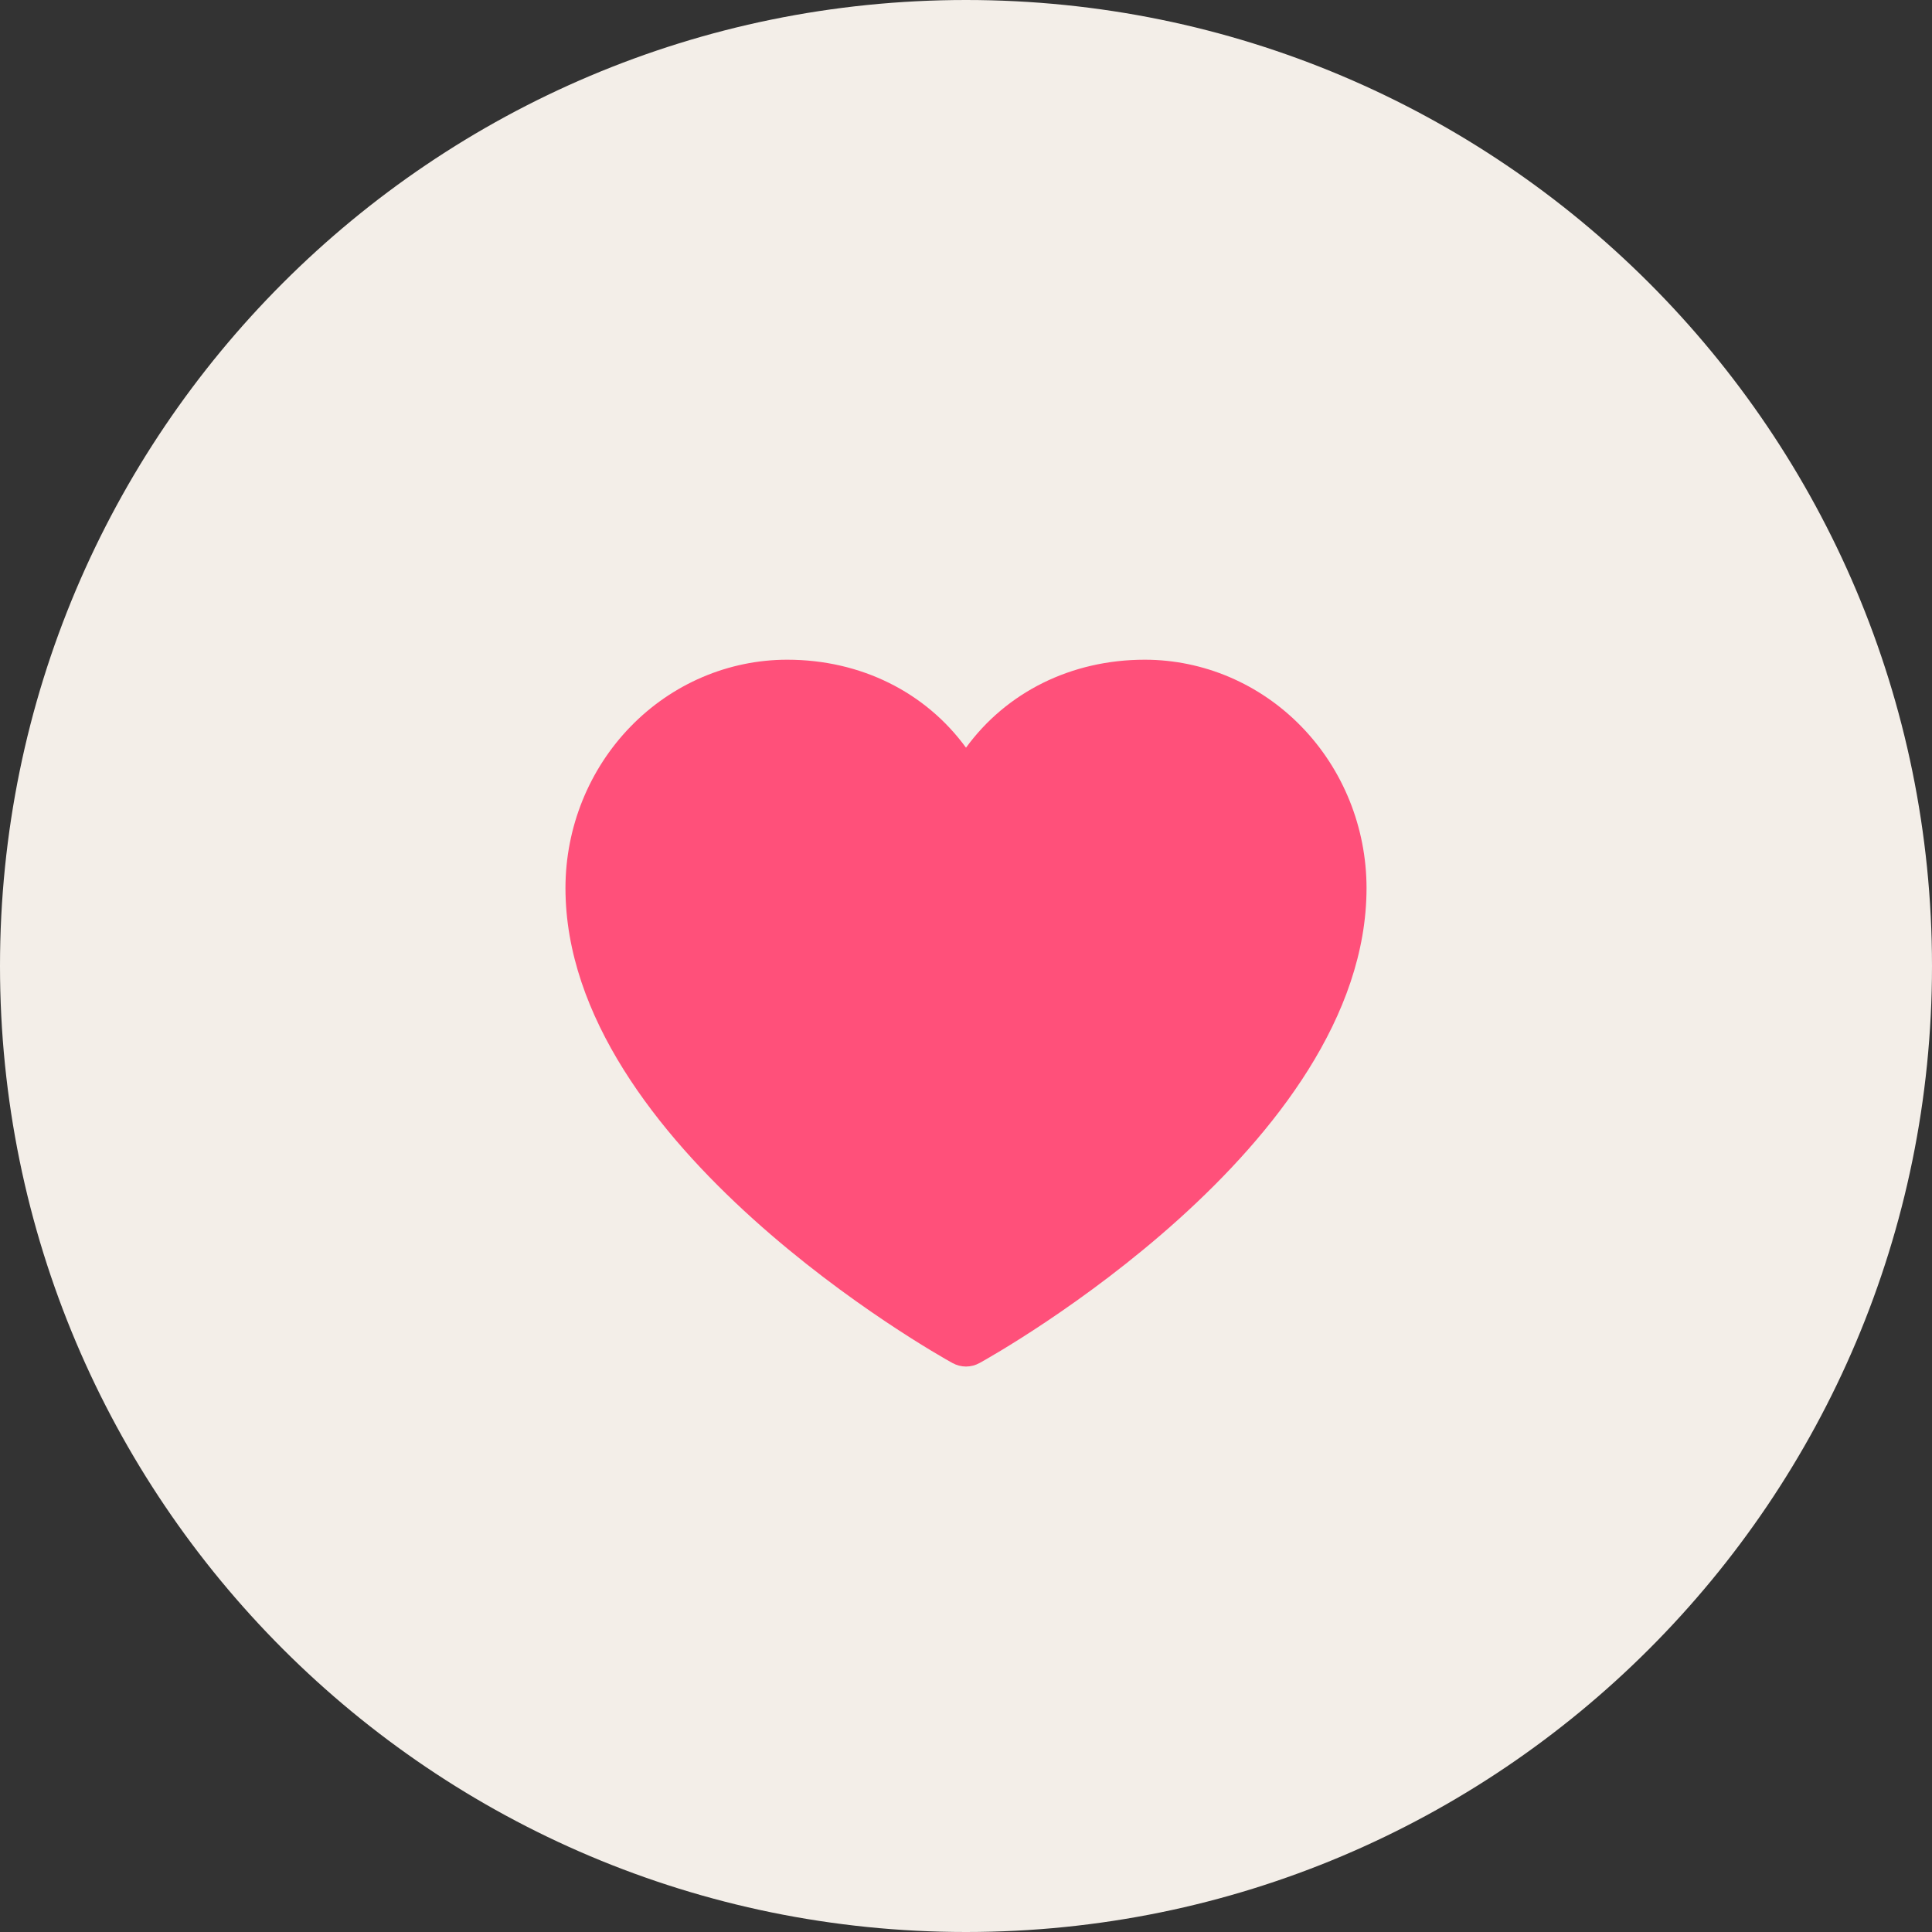 <?xml version="1.0" encoding="UTF-8"?> <svg xmlns="http://www.w3.org/2000/svg" width="41" height="41" viewBox="0 0 41 41" fill="none"><rect x="0" y="0" width="41" height="41" fill="#333333" stroke="none"/><g clip-path="url(#clip0_604_65)"><path d="M41 20.5C41 9.178 31.822 0 20.5 0C9.178 0 0 9.178 0 20.5C0 31.822 9.178 41 20.5 41C31.822 41 41 31.822 41 20.5Z" fill="#F3EEE8"></path><path d="M29 18.845C29 24.315 21.123 28.742 20.788 28.925C20.699 28.974 20.6 29 20.5 29C20.4 29 20.301 28.974 20.212 28.925C19.877 28.742 12 24.315 12 18.845C12.001 17.56 12.498 16.329 13.38 15.421C14.262 14.512 15.458 14.001 16.705 14C18.273 14 19.645 14.694 20.5 15.867C21.355 14.694 22.727 14 24.295 14C25.542 14.001 26.738 14.512 27.62 15.421C28.502 16.329 28.999 17.56 29 18.845Z" fill="#FF507A"></path></g><defs><clipPath id="clip0_604_65"><rect width="41" height="41" fill="white"></rect></clipPath></defs></svg> 